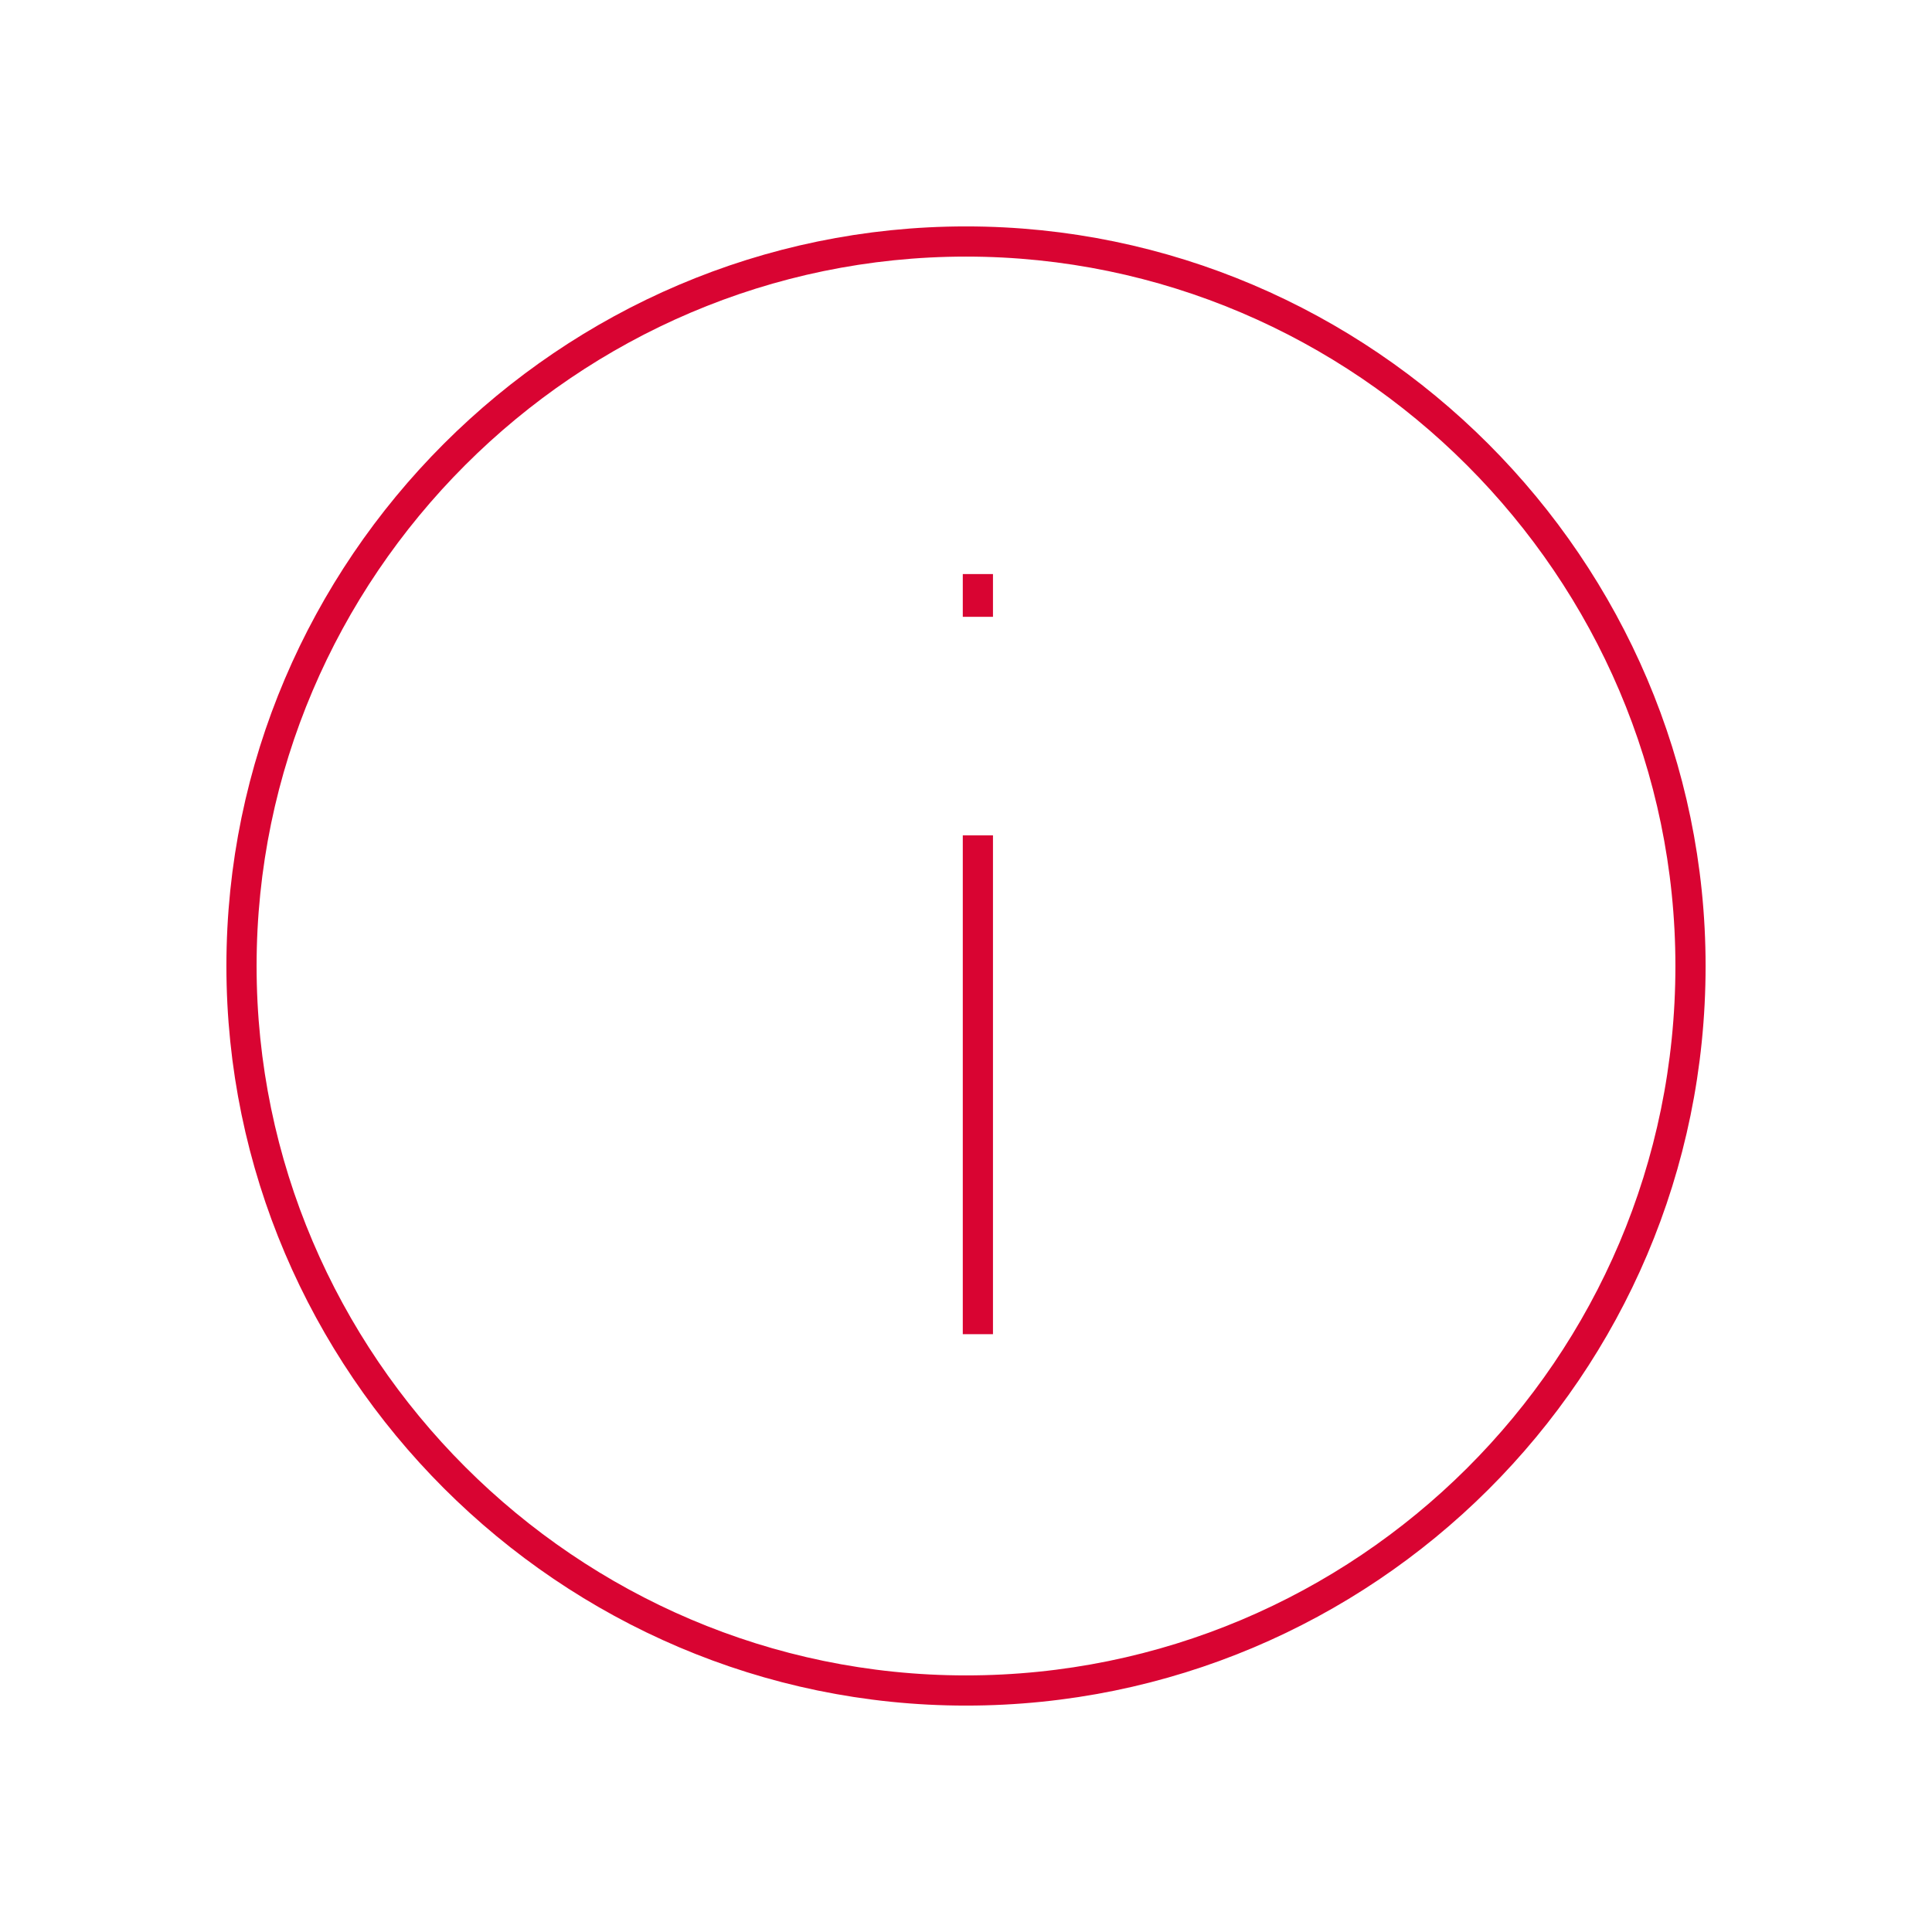 <svg width="128" height="128" viewBox="0 0 128 128" fill="none" xmlns="http://www.w3.org/2000/svg">
<path fill-rule="evenodd" clip-rule="evenodd" d="M112 64C112 90.637 90.374 112 64 112C37.626 112 16 90.374 16 64C16 37.626 37.626 16 64 16C90.374 16 112 37.626 112 64Z" stroke="#D90432" stroke-width="2"/>
<path d="M64.787 55.344V88.393" stroke="#D90432" stroke-width="2"/>
<path d="M64.787 38.033V40.866" stroke="#D90432" stroke-width="2"/>
</svg>
